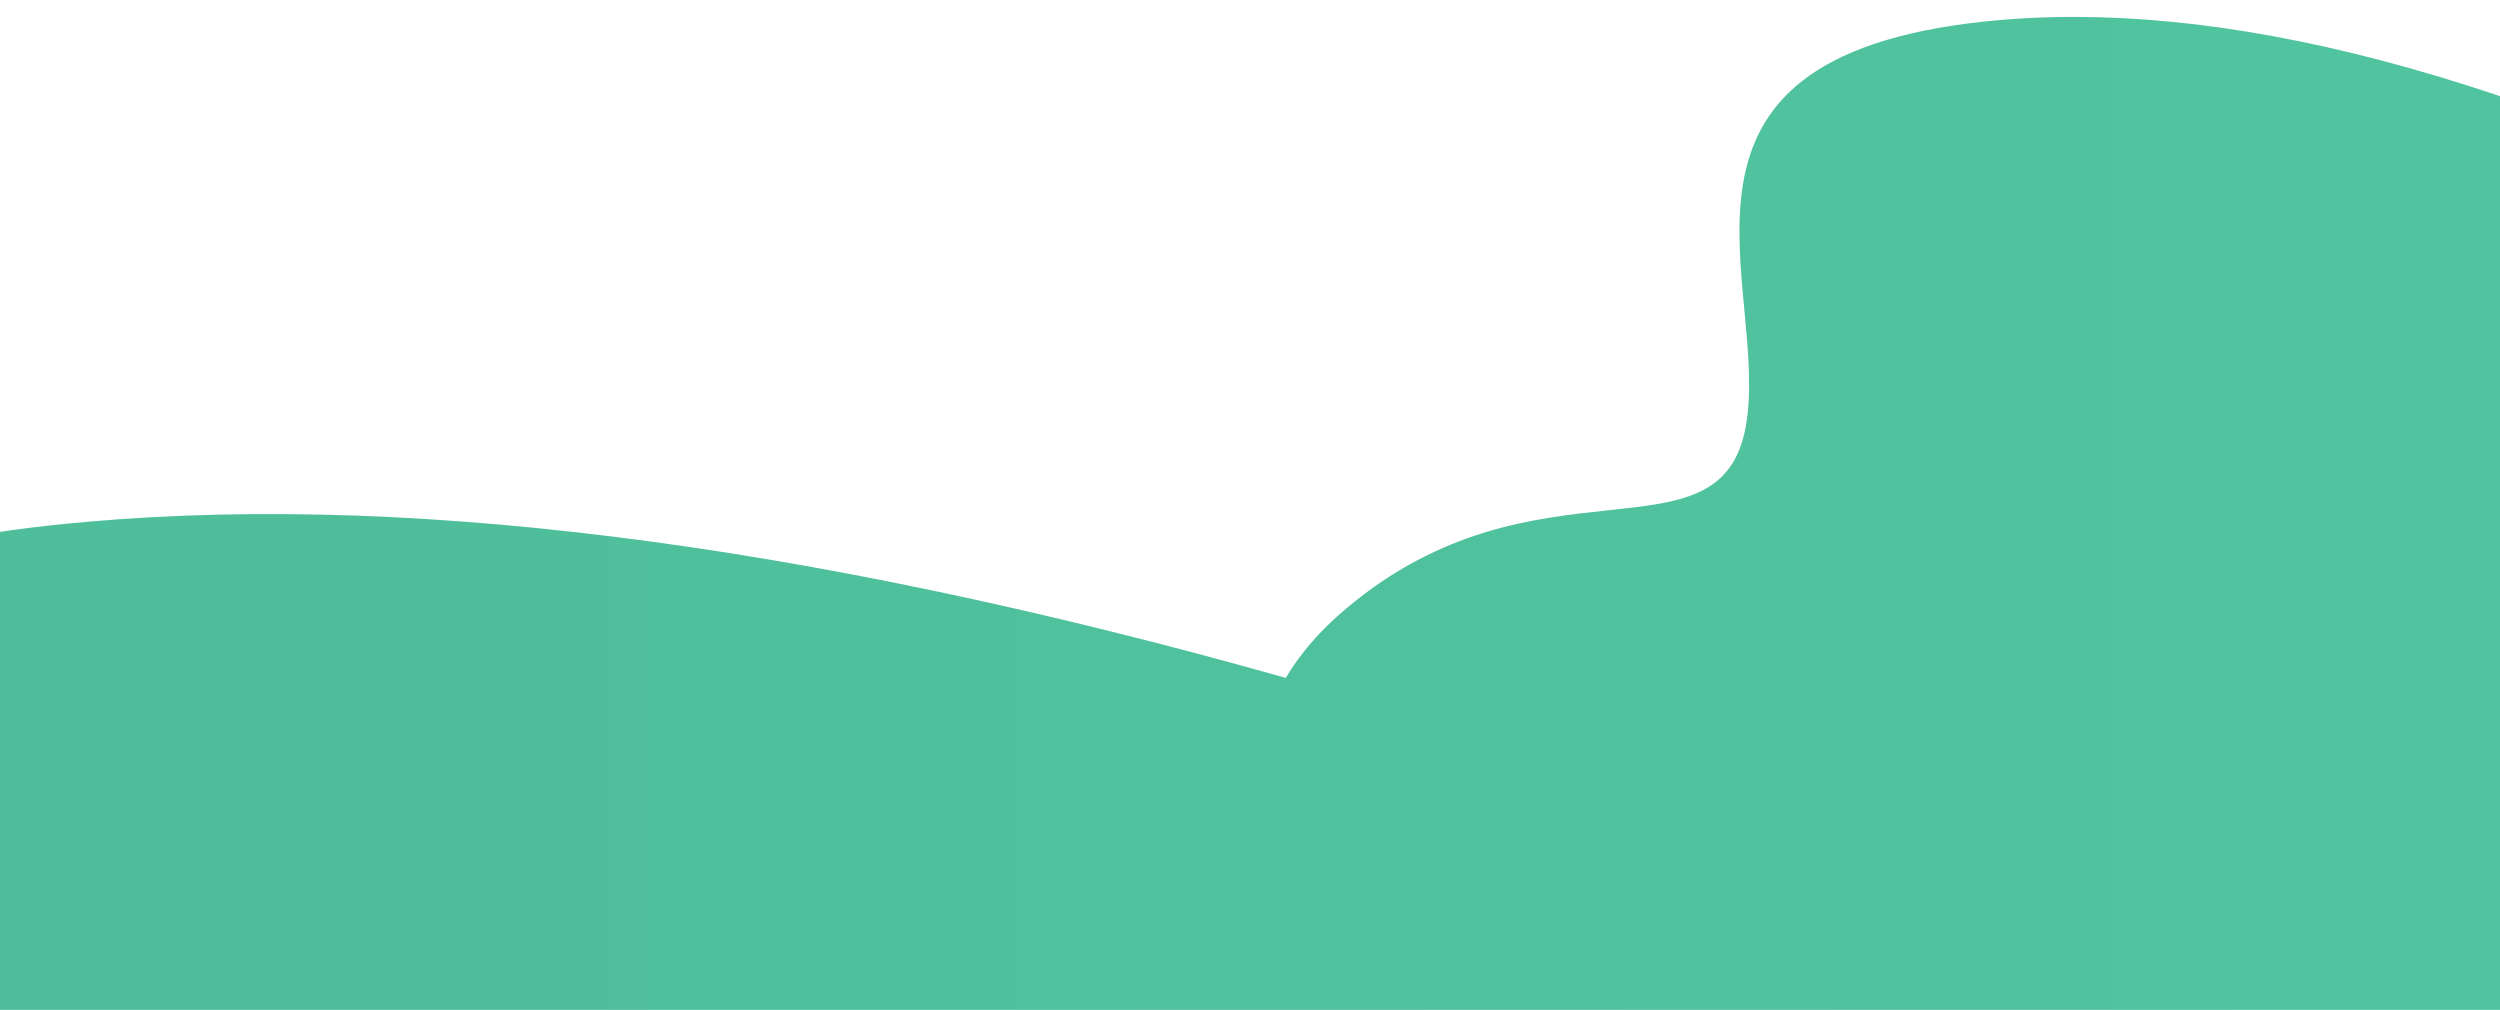<?xml version="1.0" encoding="UTF-8"?>
<svg width="1921px" height="776px" viewBox="0 0 1921 776" version="1.1" xmlns="http://www.w3.org/2000/svg" xmlns:xlink="http://www.w3.org/1999/xlink">
    <title>home-page-bg</title>
    <defs>
        <linearGradient x1="100%" y1="50%" x2="25.622%" y2="50%" id="linearGradient-1">
            <stop stop-color="#50C5A0" offset="0%"></stop>
            <stop stop-color="#4FBF9B" offset="100%"></stop>
        </linearGradient>
    </defs>
    <g id="页面-1" stroke="none" stroke-width="1" fill="none" fill-rule="evenodd">
        <g id="导航弹框" transform="translate(1, -4835)" fill="url(#linearGradient-1)">
            <g id="编组-45" transform="translate(-147, 4835)">
                <path d="M2343.728,192.701 L2343.728,791 L1233.402,791 L1234.215,793.58 L142.788,793.58 C135.415,742.318 131.728,697.762 131.728,659.912 C131.728,603.138 -200.3,443.861 189.916,403.141 C446.456,376.371 761.144,415.621 1133.98,520.891 C1145.064,502.116 1160.49,484.394 1180.255,467.725 C1326.368,344.504 1467.229,435.957 1487.314,328.392 C1507.399,220.826 1399.968,44.99 1671.355,16.484 C1852.28,-2.52 2076.405,56.219 2343.728,192.701 Z" id="形状结合"></path>
            </g>
        </g>
    </g>
</svg>